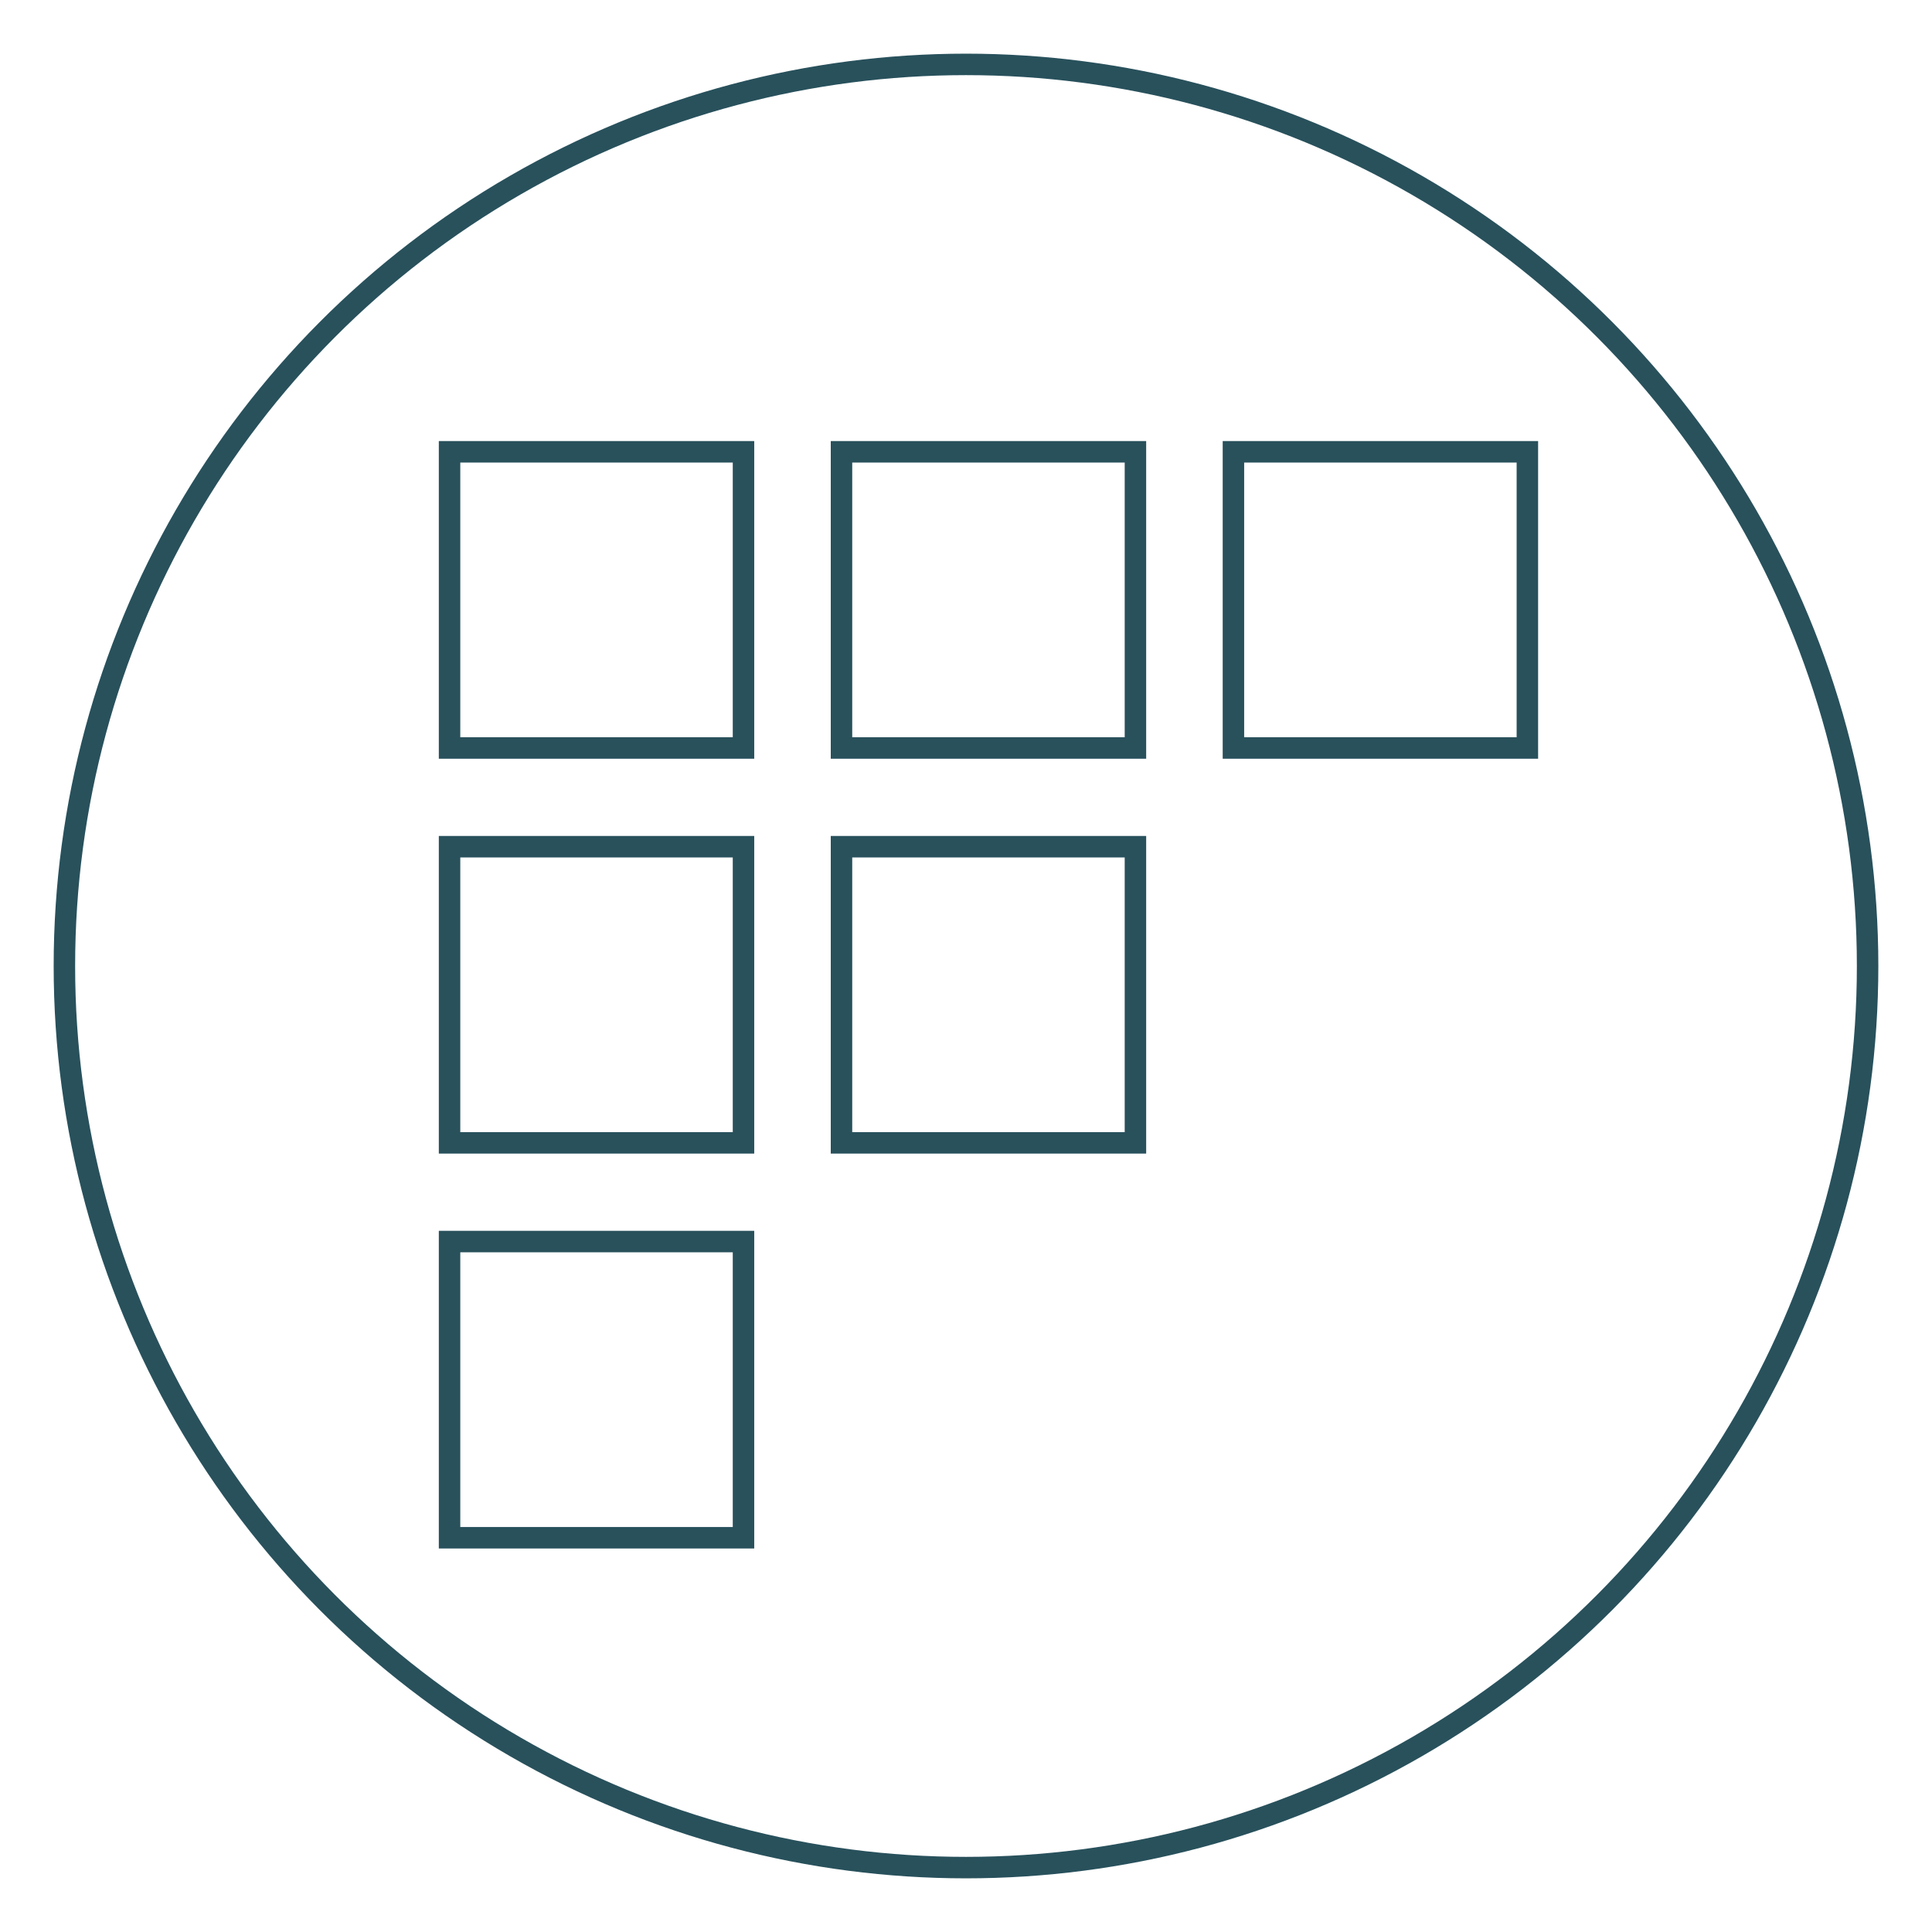 <svg version="1.1" id="Ebene_1" xmlns="http://www.w3.org/2000/svg" xmlns:xlink="http://www.w3.org/1999/xlink" x="0px" y="0px"
	 viewBox="0 0 90 90" style="enable-background:new 0 0 90 90;" xml:space="preserve">
<circle style="fill:none;stroke:#28515C;stroke-miterlimit:10;" cx="45" cy="45" r="42"/>
<g>
<path style="fill:none;stroke:#28515C;stroke-miterlimit:10;" d="M57.458,34.844h13.693V21.047H57.458V34.844z M39.2,34.844h13.693
	V21.047H39.2V34.844z M39.2,53.239h13.693V39.442H39.2V53.239z M20.942,34.844h13.693V21.047H20.942V34.844z M20.942,53.239h13.693
	V39.442H20.942V53.239z M20.942,71.634h13.693V57.837H20.942V71.634z"/>
</g>
</svg>
